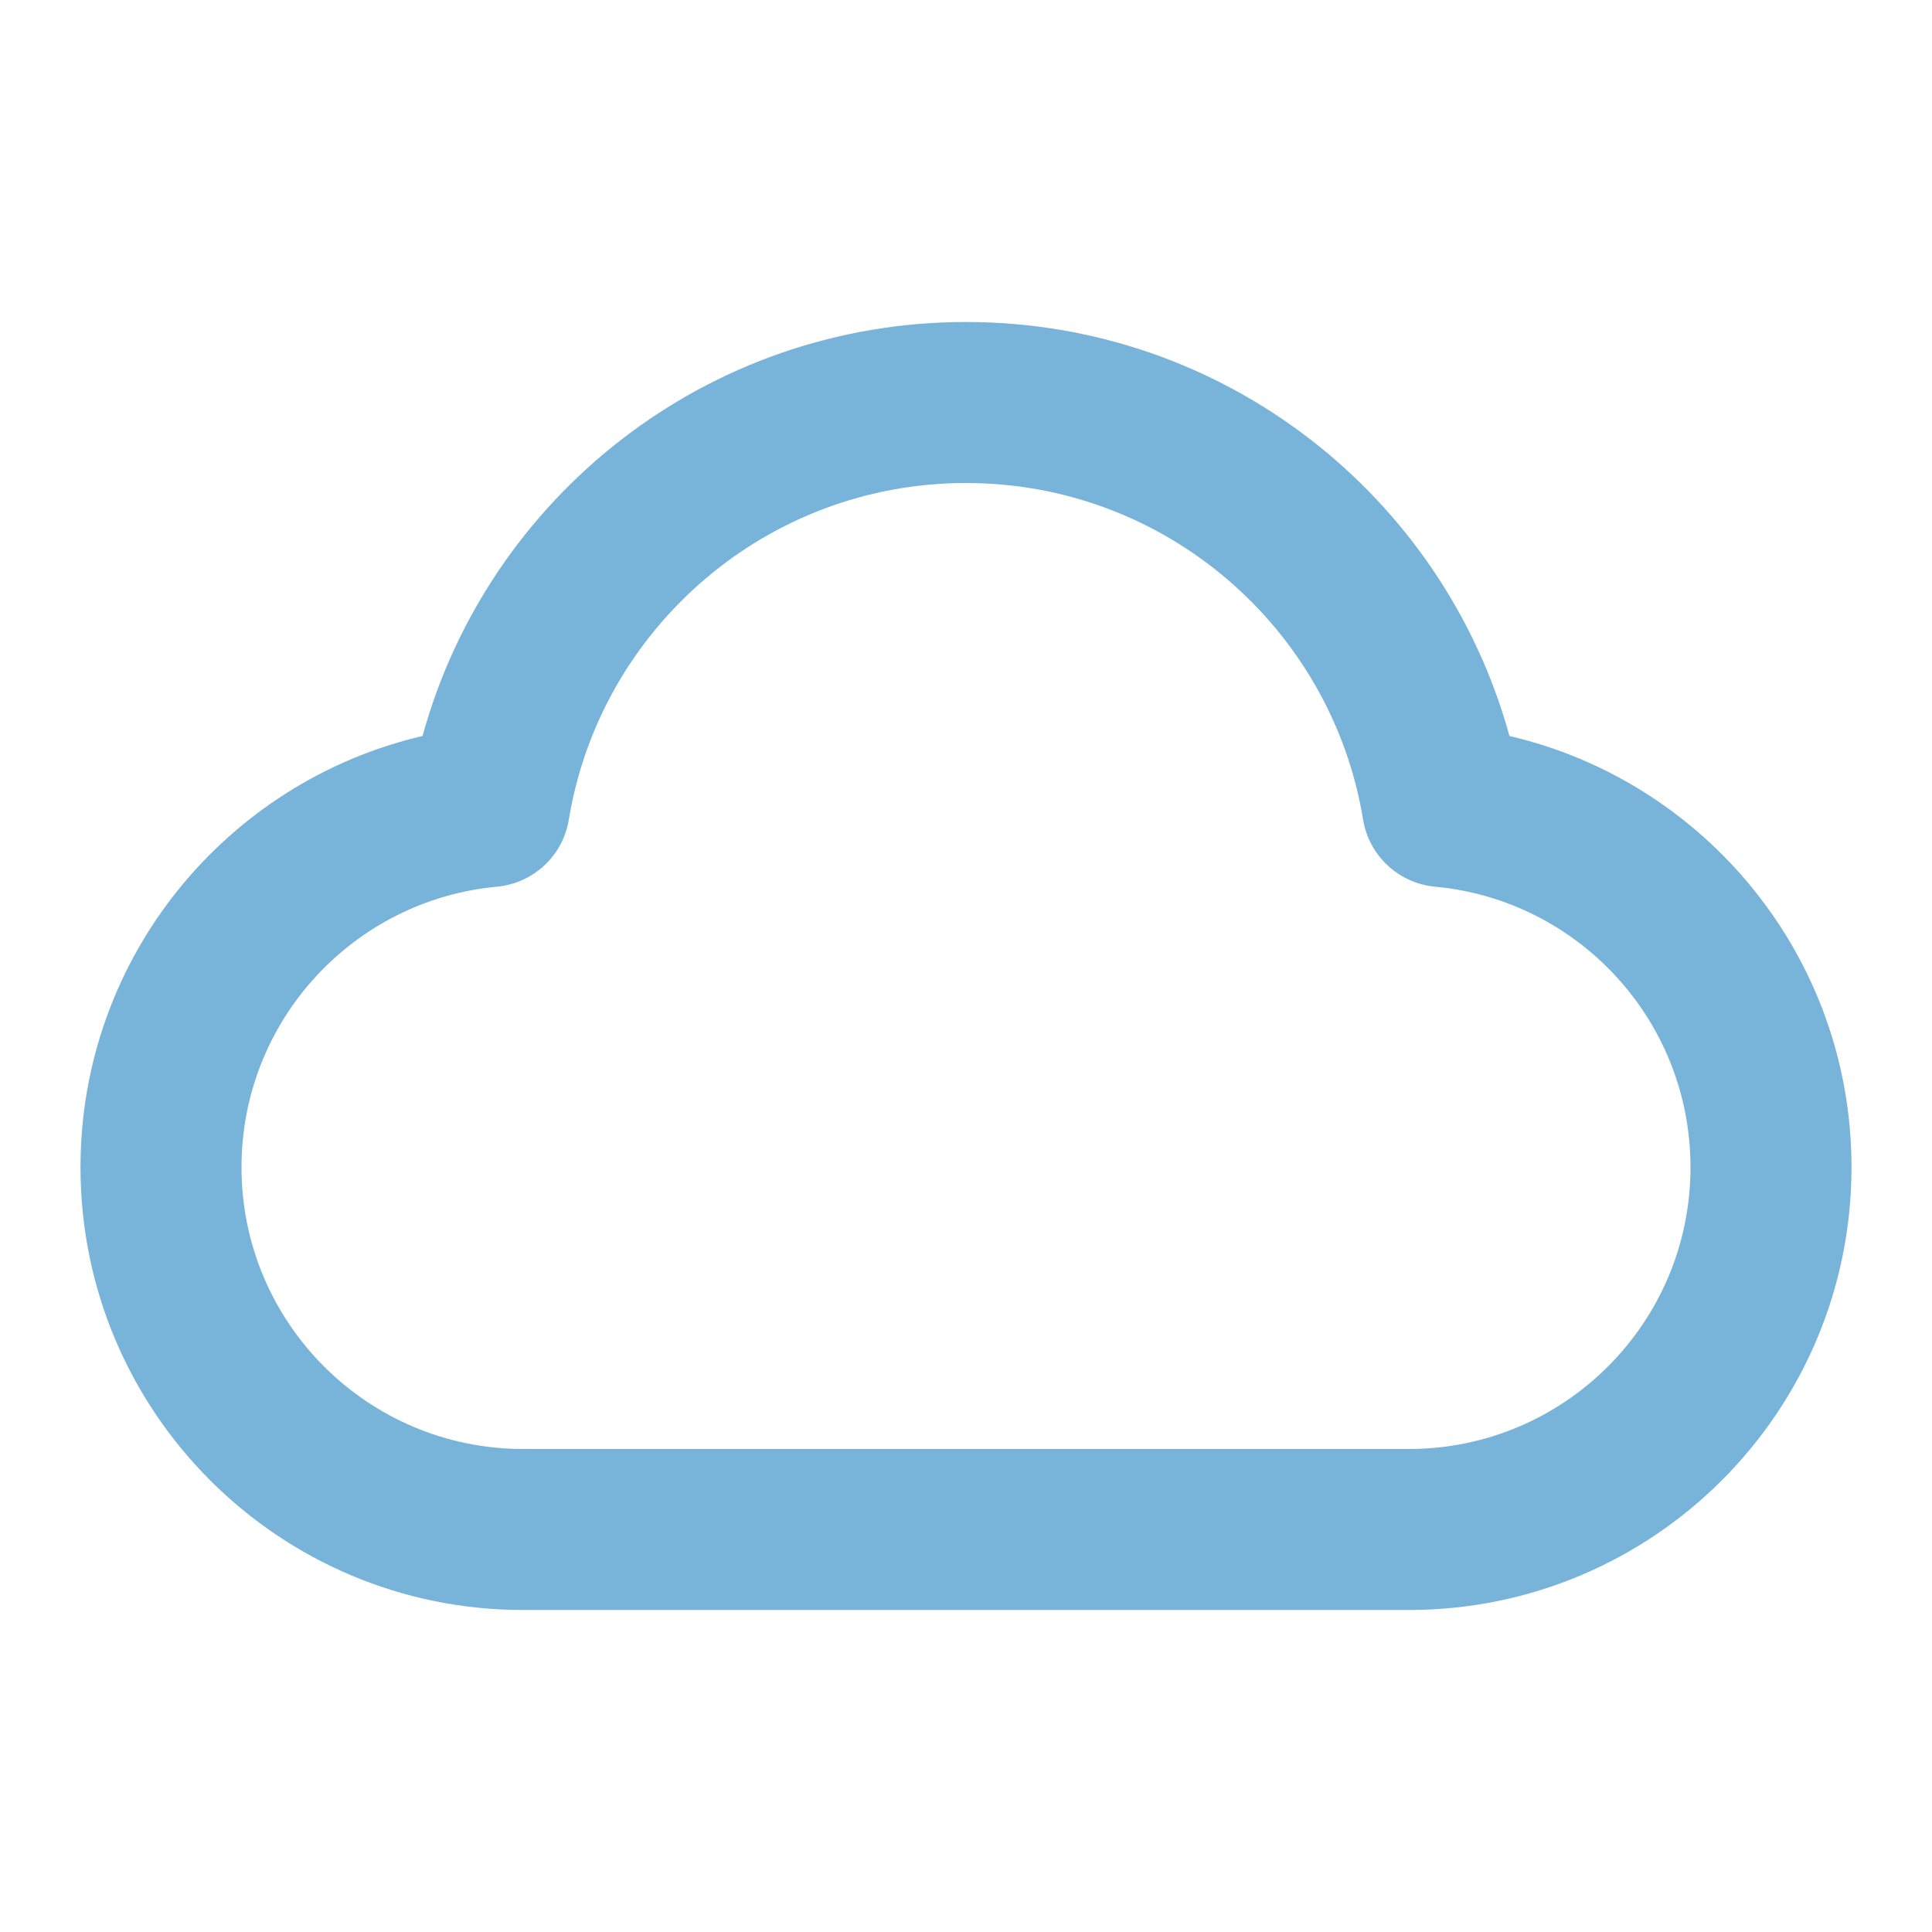 <svg width="24" height="24" viewBox="0 0 24 24" fill="none" xmlns="http://www.w3.org/2000/svg">
<path fill-rule="evenodd" clip-rule="evenodd" d="M5.249 9.143C6.063 6.178 8.776 4 12 4C15.224 4 17.937 6.178 18.751 9.143C21.186 9.71 23 11.893 23 14.5C23 17.538 20.538 20 17.5 20H6.5C3.462 20 1 17.538 1 14.5C1 11.893 2.814 9.71 5.249 9.143ZM12 6C9.518 6 7.456 7.81 7.066 10.182C6.993 10.631 6.625 10.973 6.172 11.015C4.393 11.18 3 12.678 3 14.5C3 16.433 4.567 18 6.5 18H17.5C19.433 18 21 16.433 21 14.5C21 12.678 19.607 11.18 17.828 11.015C17.375 10.973 17.007 10.631 16.933 10.182C16.544 7.81 14.482 6 12 6Z" fill="#78B3DA"/>
</svg>
